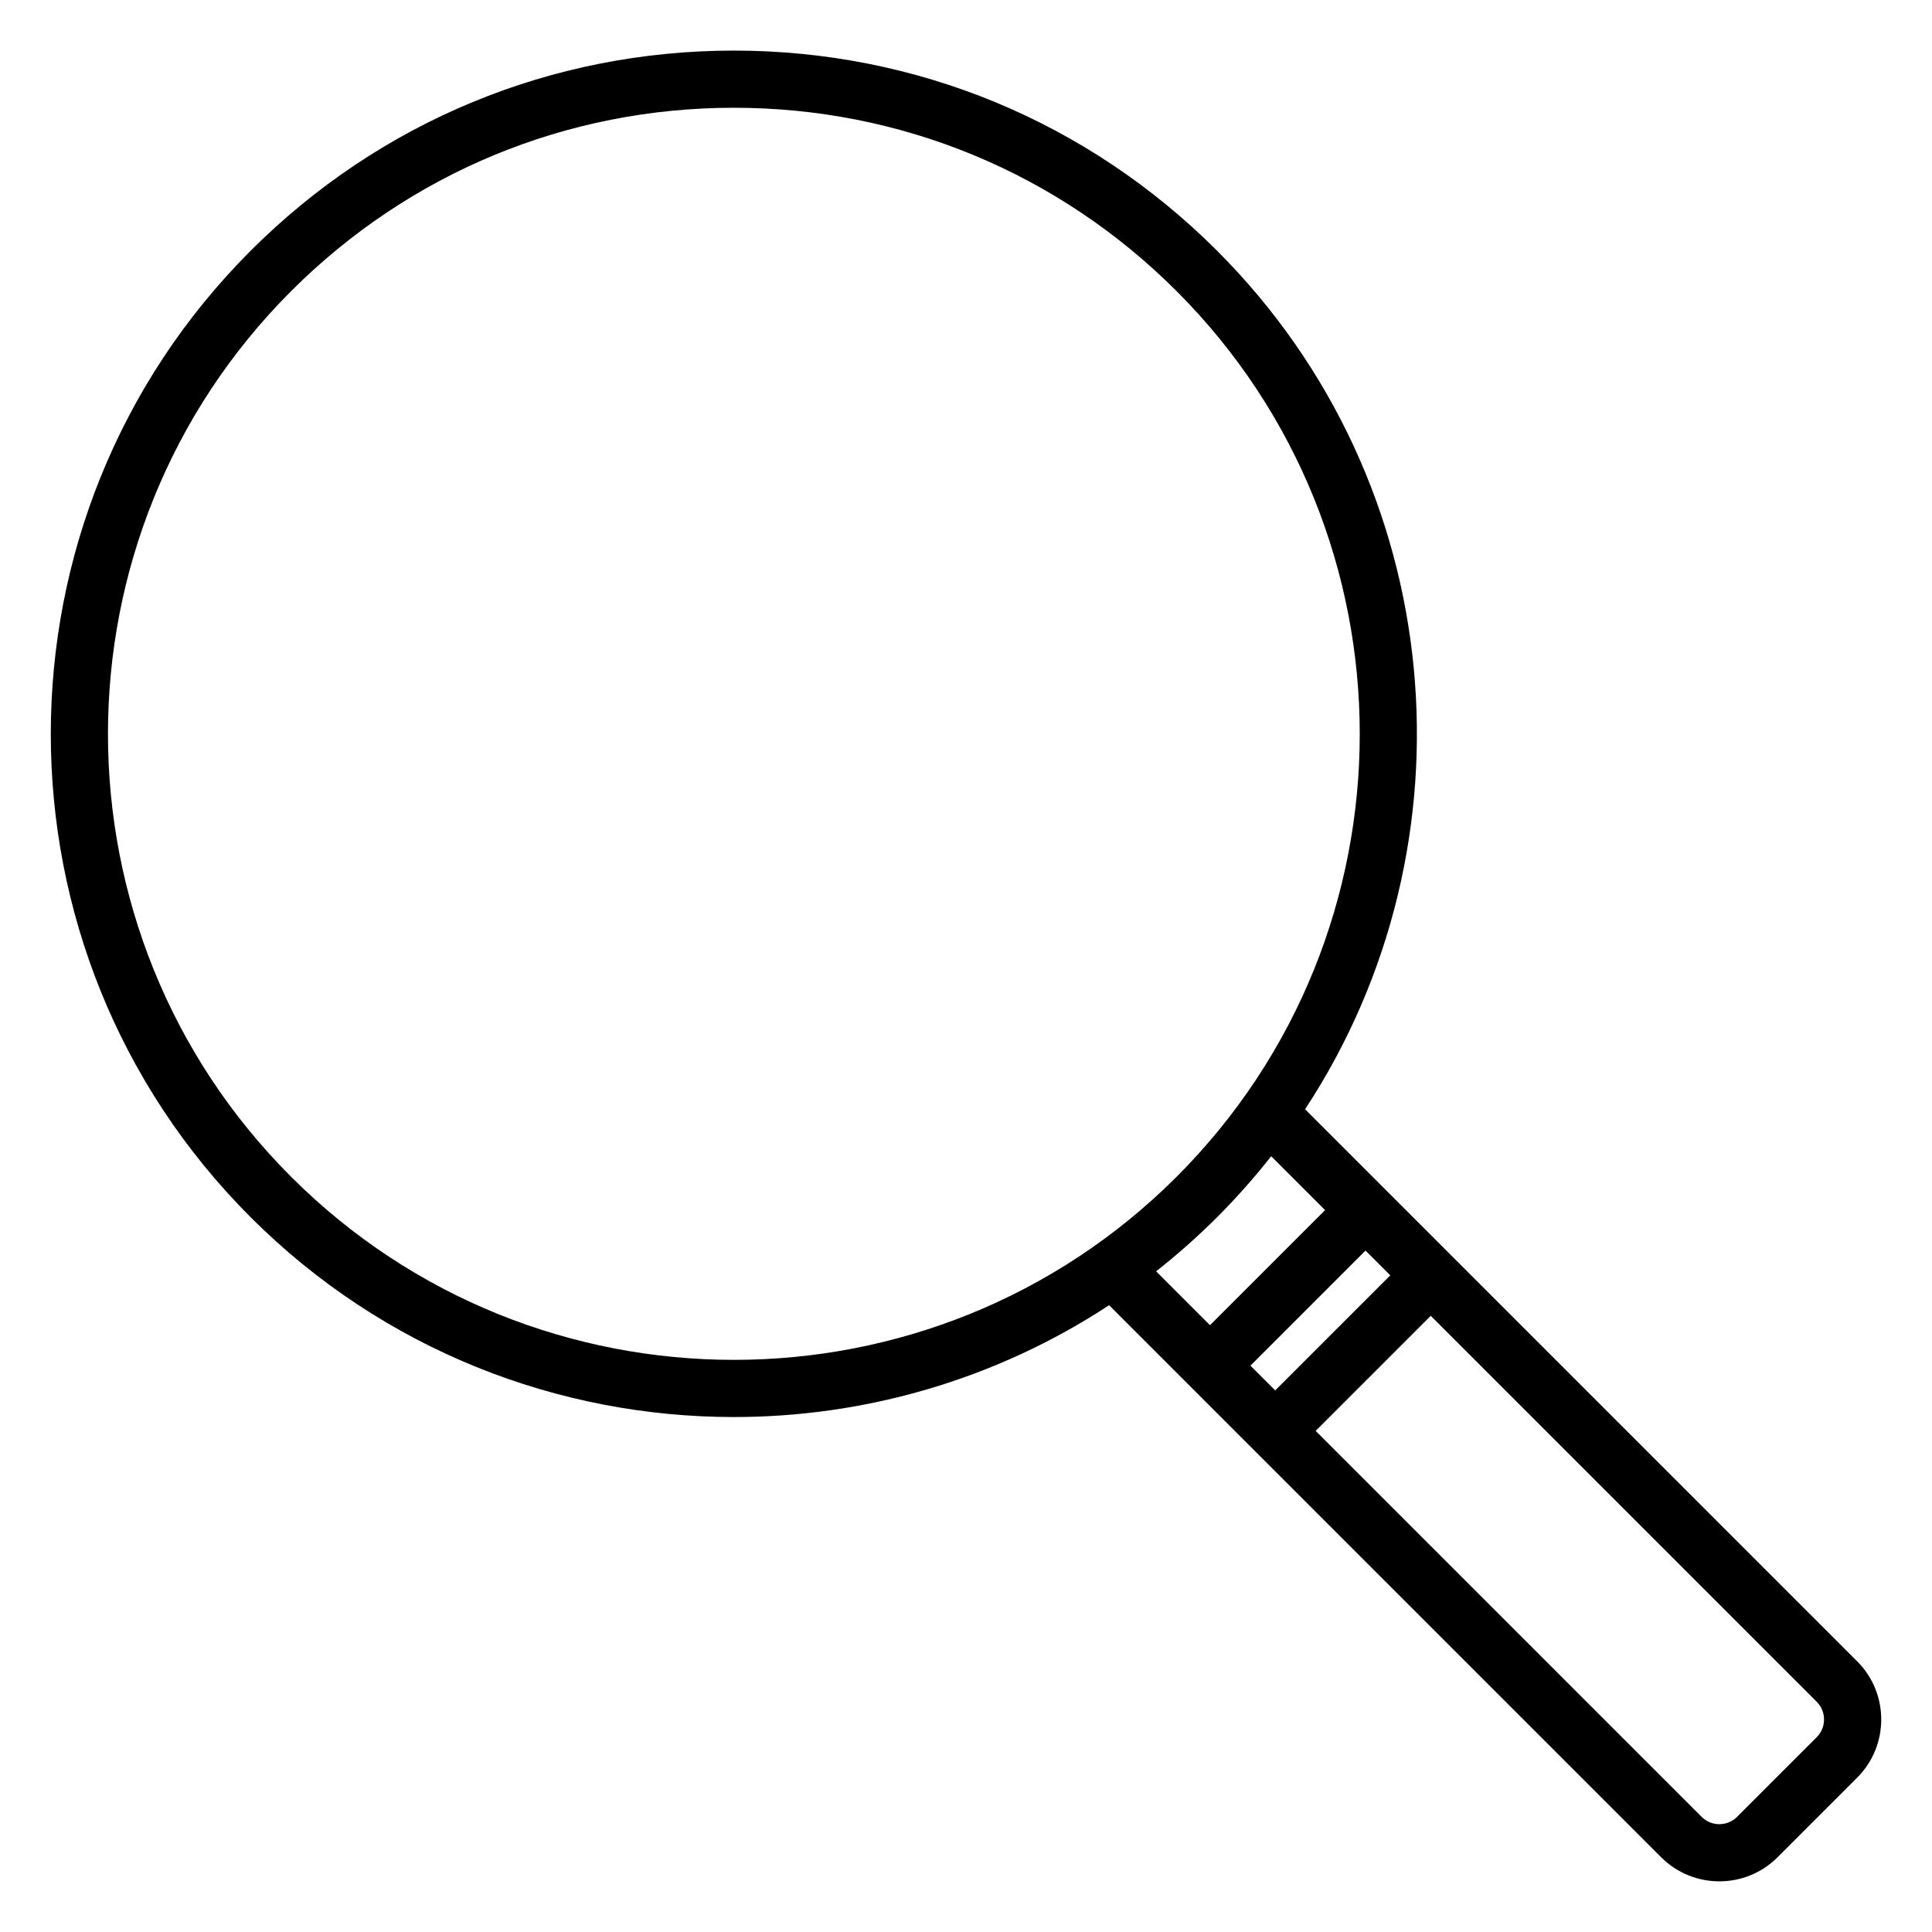 <?xml version="1.0" encoding="UTF-8"?>
<!-- Uploaded to: ICON Repo, www.iconrepo.com, Generator: ICON Repo Mixer Tools -->
<svg fill="#000000" width="800px" height="800px" version="1.1" viewBox="144 144 512 512" xmlns="http://www.w3.org/2000/svg">
 <path d="m636.17 584.27-146.31-146.31c46.168-70.246 38.398-165.79-23.32-227.51-34.207-34.203-79.688-53.043-128.06-53.043s-93.855 18.84-128.06 53.047c-70.613 70.613-70.613 185.51 0 256.12 35.309 35.309 81.684 52.957 128.06 52.957 34.695 0 69.383-9.883 99.445-29.641l146.31 146.31c4.25 4.25 9.828 6.375 15.414 6.375 5.582 0 11.164-2.125 15.414-6.375l21.113-21.113c8.496-8.496 8.496-22.324-0.004-30.824zm-123.73-102.29-30.496 30.496-6.566-6.566 30.496-30.496zm-291.3-26.129c-64.703-64.703-64.703-169.98 0-234.69 31.34-31.34 73.016-48.605 117.34-48.605 44.324 0 86 17.262 117.34 48.605 64.703 64.703 64.703 169.98 0 234.69-32.355 32.355-74.844 48.535-117.34 48.527-42.492-0.004-84.996-16.18-117.34-48.527zm245.4 10.723c5.16-5.16 9.93-10.562 14.336-16.16l14.281 14.281-30.496 30.496-14.281-14.281c5.602-4.402 11-9.18 16.16-14.336zm158.91 137.8-21.113 21.113c-2.586 2.586-6.797 2.586-9.383 0l-102.29-102.29 30.496-30.496 102.29 102.29c2.586 2.582 2.586 6.797 0 9.383z"/>
</svg>